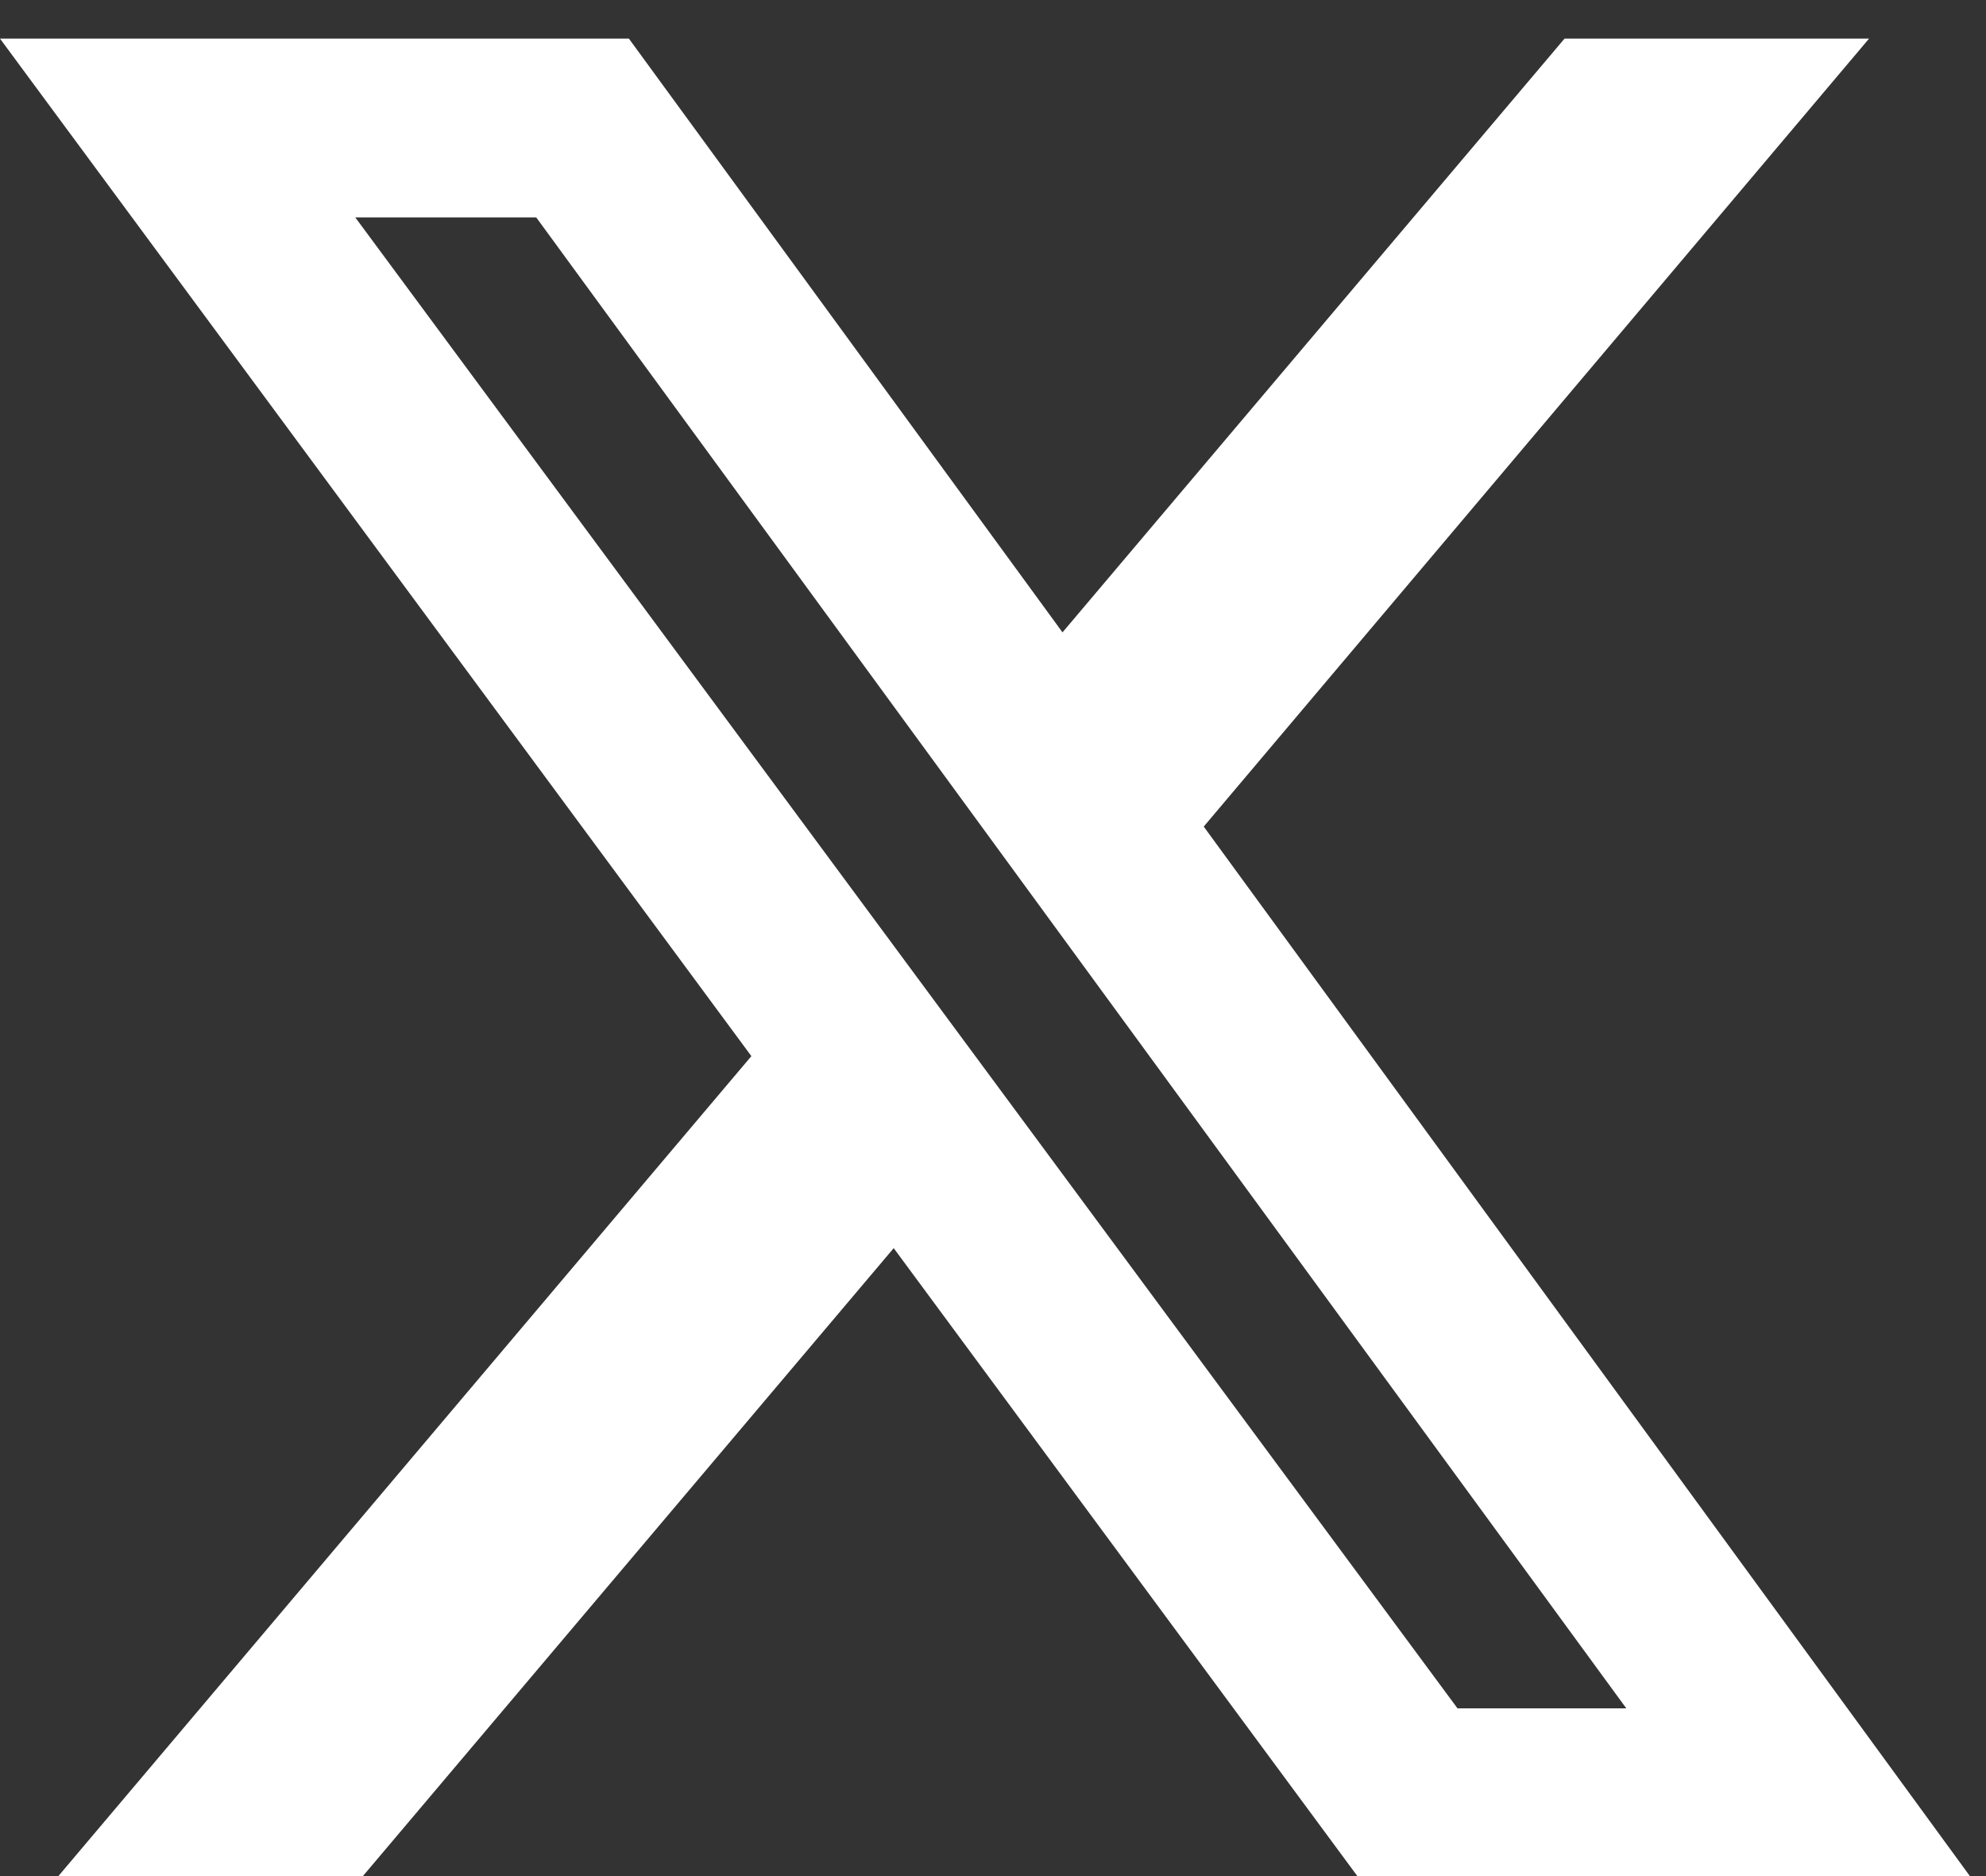 <?xml version="1.0" encoding="UTF-8"?><svg id="Layer_1" xmlns="http://www.w3.org/2000/svg" viewBox="0 0 18 17"><rect x="0" y="0" width="18" height="17" fill="#333333" stroke="none"/><defs><style>.cls-1{fill:#fff;}</style></defs><path class="cls-1" d="M13.21,15.48h1.53L4.86,1.97h-1.64L13.21,15.48ZM14.18,.35h2.76l-6.03,7.14,7.09,9.71h-5.55l-4.35-5.89-4.98,5.89H.36l6.45-7.63L0,.35H5.7l3.93,5.38L14.18,.35Z"/></svg>